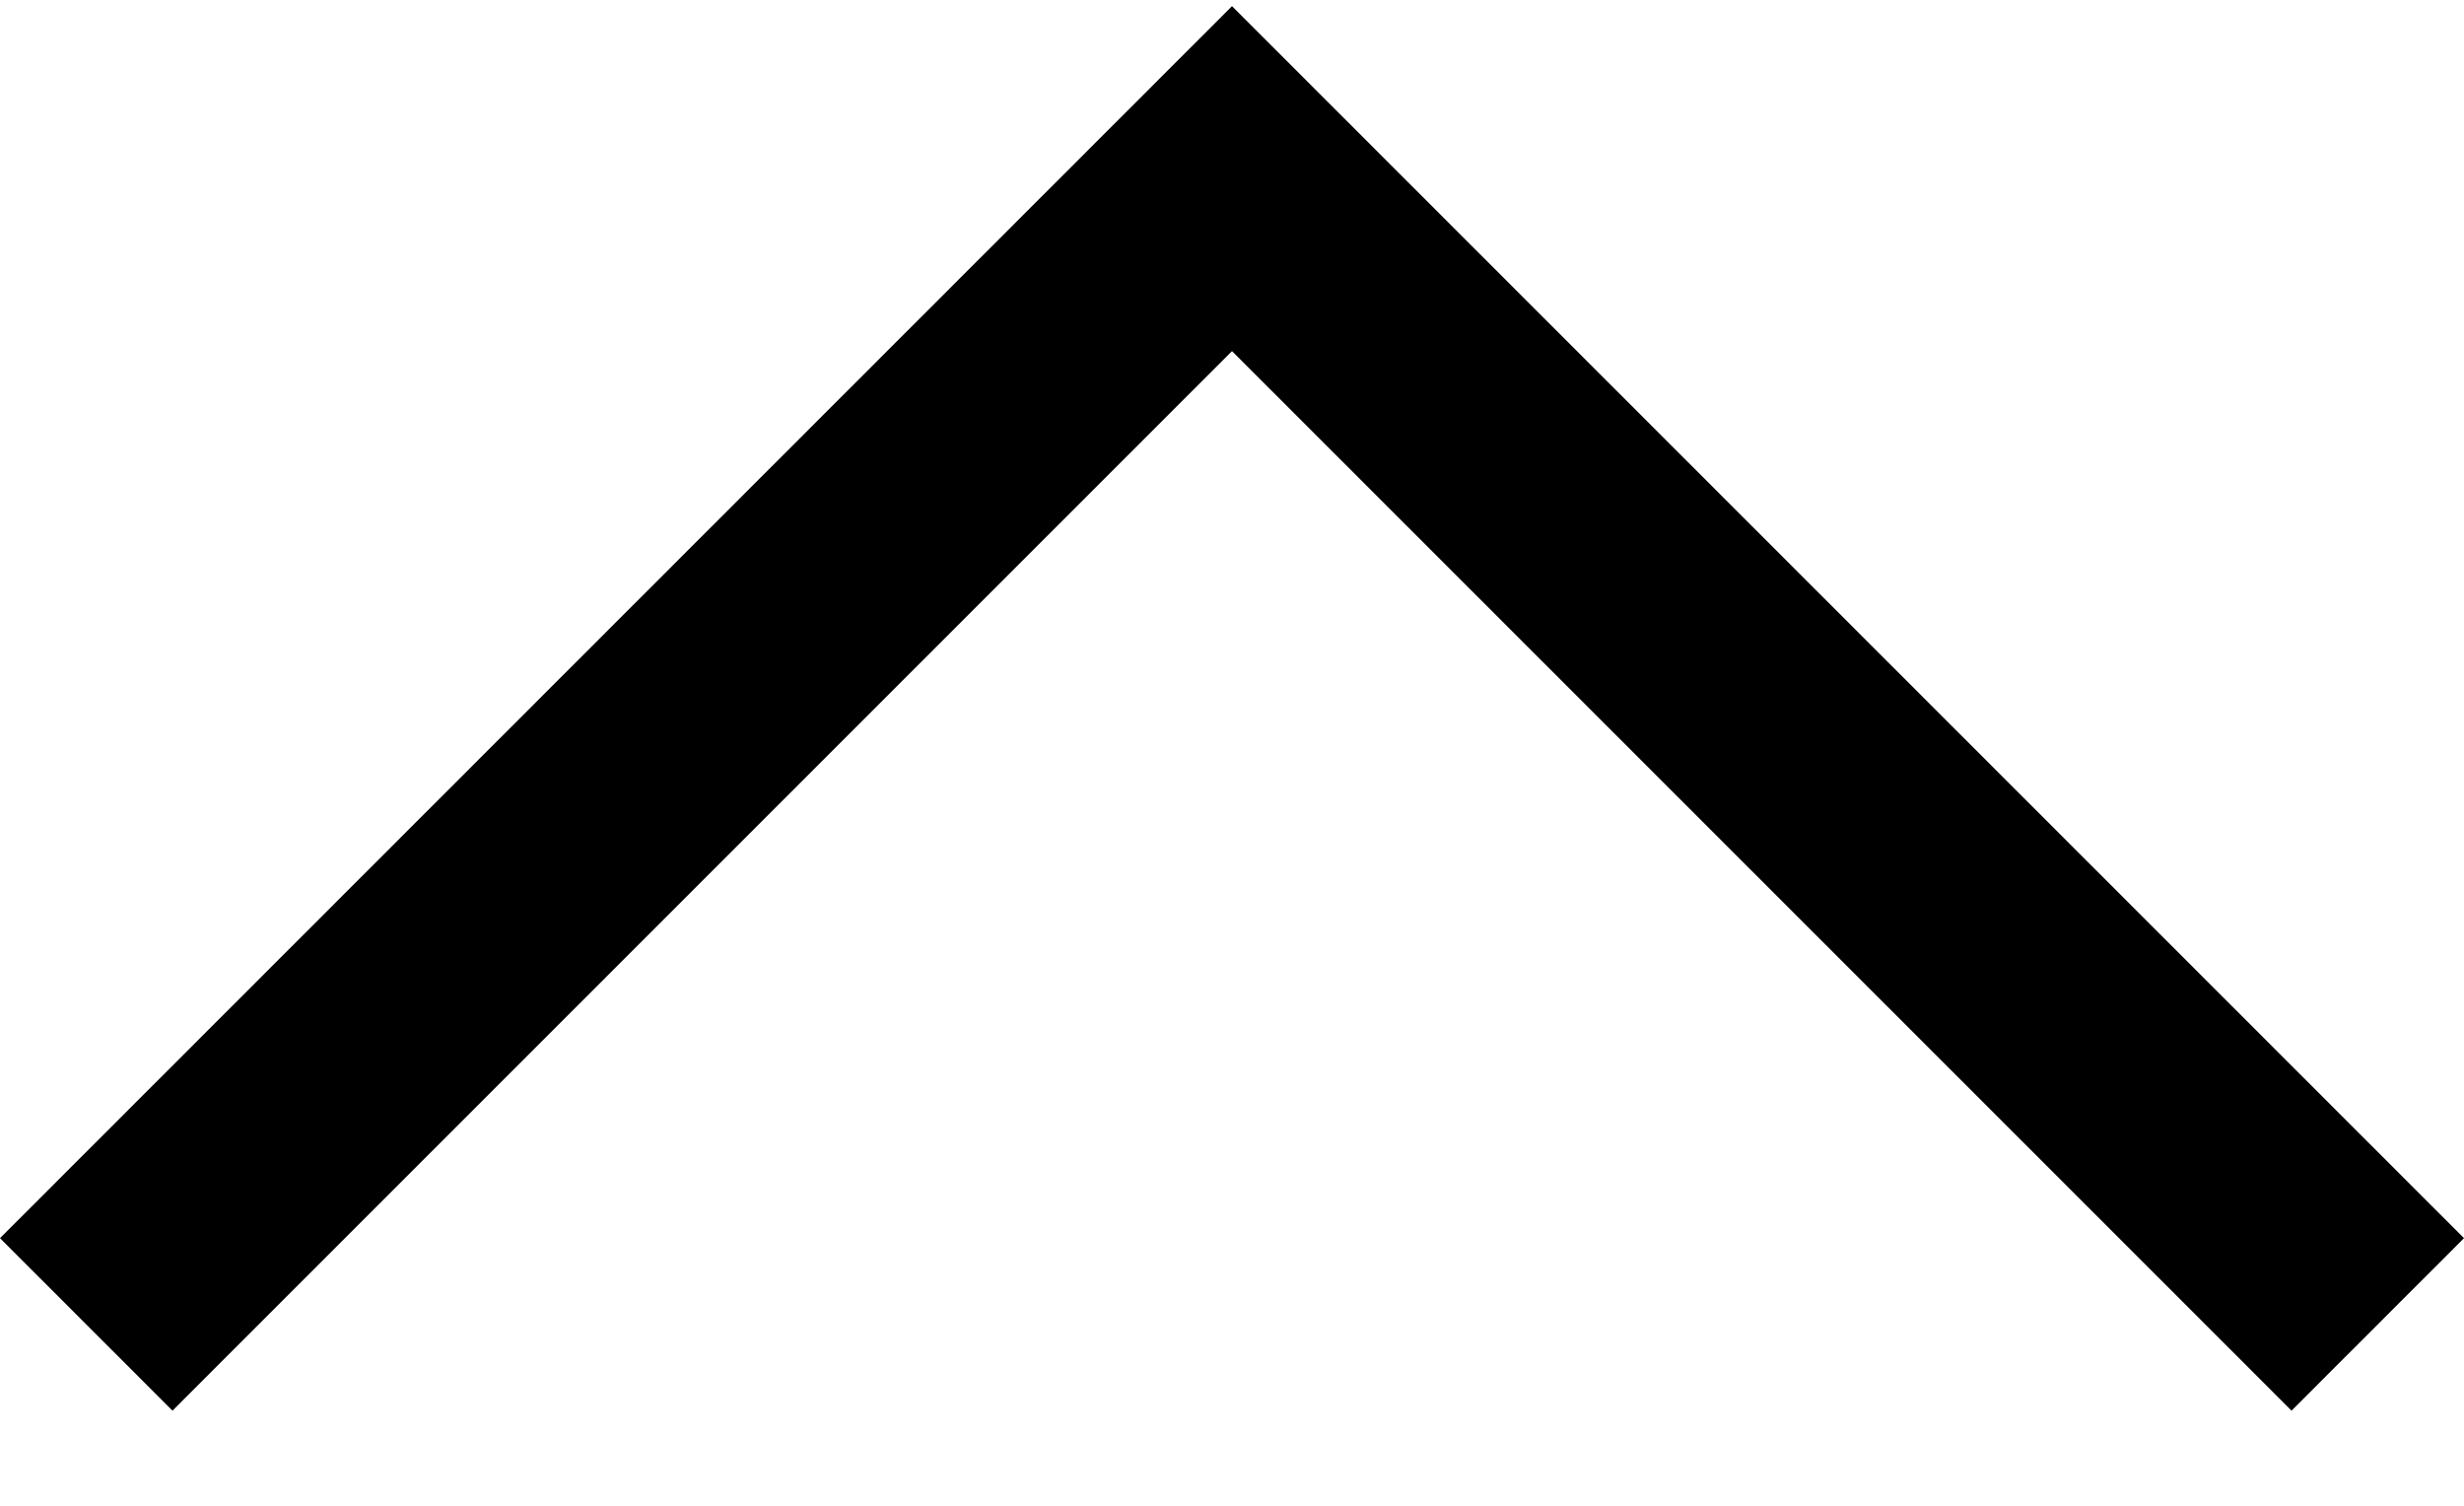 <svg class="cms-icon cms-icon-sort-up" width="18px" height="11px" viewBox="0 0 18 11" version="1.1" xmlns="http://www.w3.org/2000/svg" xmlns:xlink="http://www.w3.org/1999/xlink">
    <g id="02_Follow" stroke="none" stroke-width="1" fill="none" fill-rule="evenodd">
        <g id="FAQ" transform="translate(-1070, -1206)" fill="#000000" fill-rule="nonzero">
            <g id="Group" transform="translate(739, 1051)">
                <polygon id="Path" transform="translate(340, 160.175) scale(1, -1) translate(-340, -160.175) " points="347.74 155.045 340 162.785 332.26 155.045 331 156.305 340 165.305 349 156.305"></polygon>
            </g>
        </g>
    </g>
</svg>